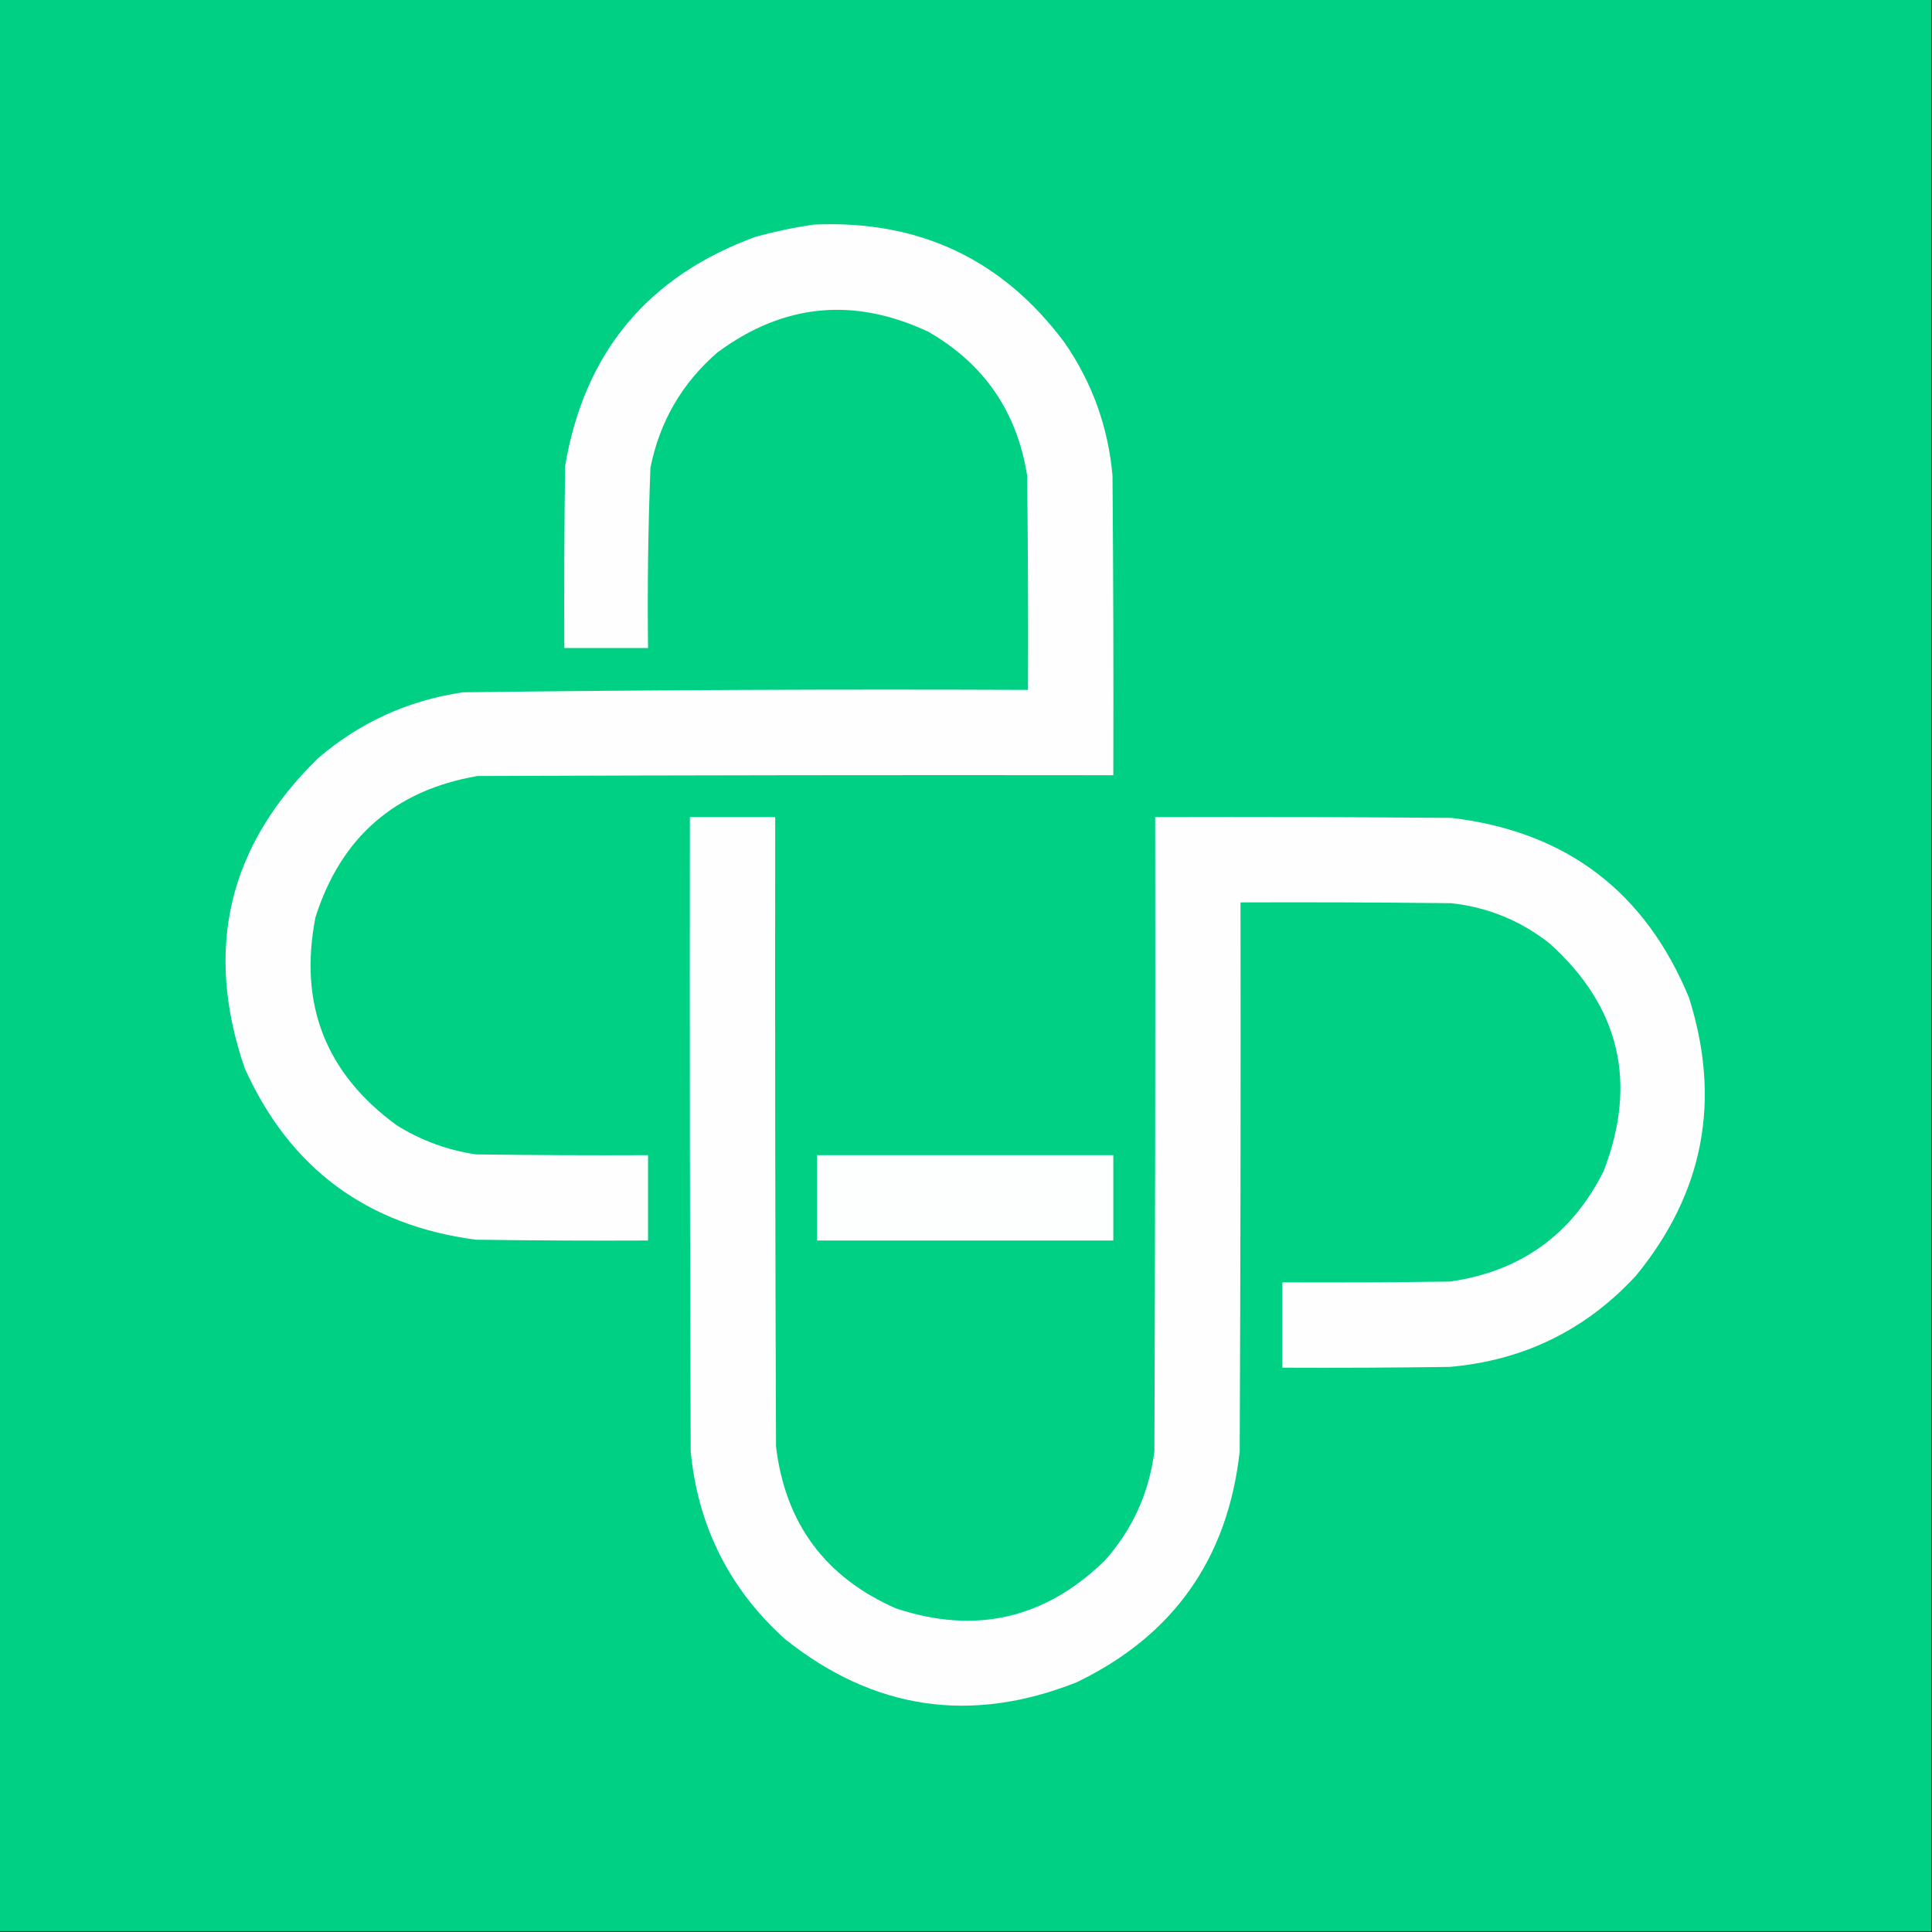 <?xml version="1.0" encoding="UTF-8"?>
<!DOCTYPE svg PUBLIC "-//W3C//DTD SVG 1.1//EN" "http://www.w3.org/Graphics/SVG/1.1/DTD/svg11.dtd">
<svg xmlns="http://www.w3.org/2000/svg" version="1.1" width="1200px" height="1200px" style="shape-rendering:geometricPrecision; text-rendering:geometricPrecision; image-rendering:optimizeQuality; fill-rule:evenodd; clip-rule:evenodd" xmlns:xlink="http://www.w3.org/1999/xlink">
<rect width="100%" height="100%" fill="#333333" stroke="none"/>
<g><path style="opacity:1" fill="#00d084" d="M -0.5,-0.5 C 399.5,-0.5 799.5,-0.5 1199.5,-0.5C 1199.5,399.5 1199.5,799.5 1199.5,1199.5C 799.5,1199.5 399.5,1199.5 -0.5,1199.5C -0.5,799.5 -0.5,399.5 -0.5,-0.5 Z"/></g>
<g><path style="opacity:1" fill="#fefefe" d="M 505.5,139.5 C 570.547,136.532 622.38,160.865 661,212.5C 678.314,237.437 688.314,265.103 691,295.5C 691.5,357.499 691.667,419.499 691.5,481.5C 559.833,481.333 428.166,481.5 296.5,482C 245.343,490.82 211.843,519.987 196,569.5C 185.346,623.56 202.18,666.727 246.5,699C 261.588,708.363 277.921,714.363 295.5,717C 331.165,717.5 366.832,717.667 402.5,717.5C 402.5,735.167 402.5,752.833 402.5,770.5C 366.832,770.667 331.165,770.5 295.5,770C 227.79,761.082 179.957,725.582 152,663.5C 126.587,589.534 141.754,525.367 197.5,471C 223.43,448.706 253.43,435.04 287.5,430C 404.479,428.518 521.479,428.018 638.5,428.5C 638.667,384.165 638.5,339.832 638,295.5C 631.728,255.759 611.228,225.926 576.5,206C 530.117,184.301 486.45,188.634 445.5,219C 423.543,238.076 409.71,261.909 404,290.5C 402.558,327.808 402.058,365.141 402.5,402.5C 385.167,402.5 367.833,402.5 350.5,402.5C 350.333,364.832 350.5,327.165 351,289.5C 362.84,218.993 402.34,171.493 469.5,147C 481.48,143.731 493.48,141.231 505.5,139.5 Z"/></g>
<g><path style="opacity:1" fill="#fefefe" d="M 428.5,507.5 C 446.167,507.5 463.833,507.5 481.5,507.5C 481.333,637.834 481.5,768.167 482,898.5C 487.758,946.244 512.592,979.744 556.5,999C 605.729,1015.36 648.896,1005.53 686,969.5C 703.355,950.117 713.689,927.45 717,901.5C 717.5,770.167 717.667,638.834 717.5,507.5C 778.834,507.333 840.168,507.5 901.5,508C 972.551,516.403 1021.72,553.57 1049,619.5C 1069.3,683.321 1058.3,740.988 1016,792.5C 984.879,826.143 946.379,844.976 900.5,849C 865.835,849.5 831.168,849.667 796.5,849.5C 796.5,831.833 796.5,814.167 796.5,796.5C 831.168,796.667 865.835,796.5 900.5,796C 944.346,789.808 976.18,766.975 996,727.5C 1017.28,672.473 1006.12,625.306 962.5,586C 944.606,571.892 924.273,563.559 901.5,561C 857.835,560.5 814.168,560.333 770.5,560.5C 770.667,674.167 770.5,787.834 770,901.5C 762.585,968.209 728.752,1016.04 668.5,1045C 602.83,1070.93 542.497,1061.93 487.5,1018C 453.007,986.848 433.507,948.015 429,901.5C 428.5,770.167 428.333,638.834 428.5,507.5 Z"/></g>
<g><path style="opacity:1" fill="#fdfefe" d="M 507.5,717.5 C 568.833,717.5 630.167,717.5 691.5,717.5C 691.5,735.167 691.5,752.833 691.5,770.5C 630.167,770.5 568.833,770.5 507.5,770.5C 507.5,752.833 507.5,735.167 507.5,717.5 Z"/></g>
</svg>
